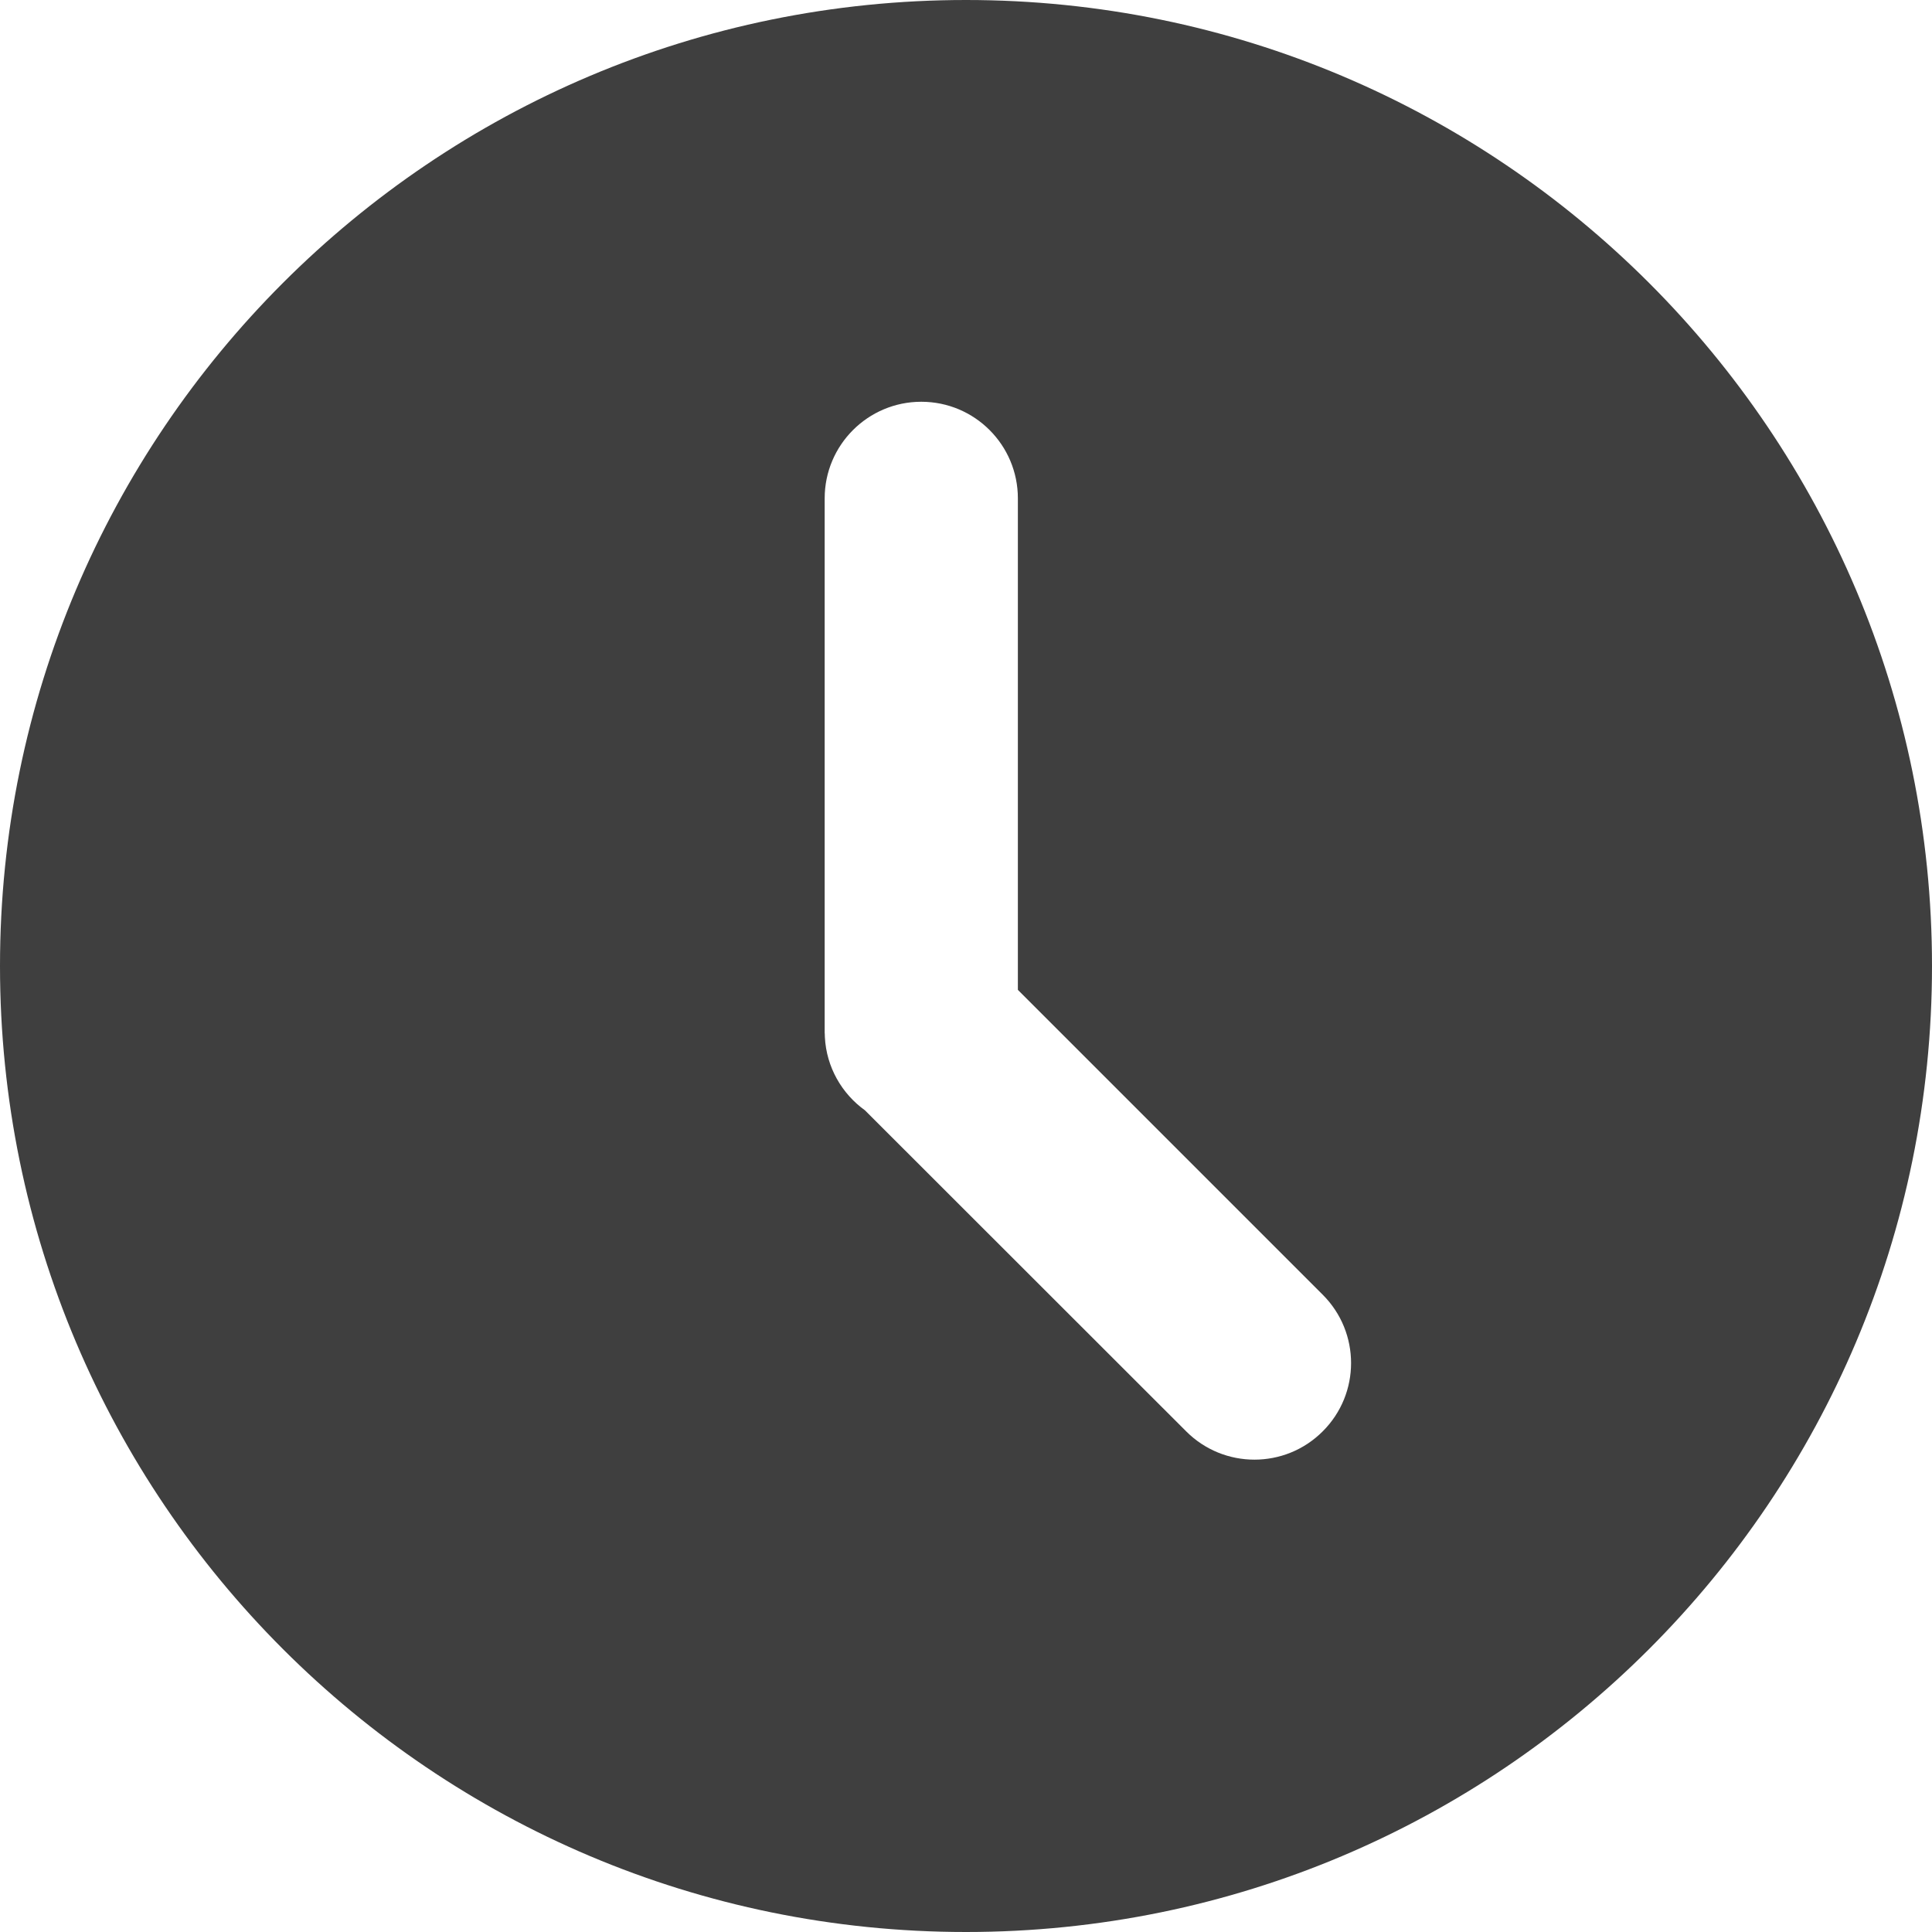 <?xml version="1.0" encoding="UTF-8"?>
<svg width="20px" height="20px" viewBox="0 0 20 20" version="1.1" xmlns="http://www.w3.org/2000/svg" xmlns:xlink="http://www.w3.org/1999/xlink">
    <title>time</title>
    <g id="页面-4" stroke="none" stroke-width="1" fill="none" fill-rule="evenodd" fill-opacity="0.751">
        <g id="Pad_海外寄修_电话" transform="translate(-576, -578)" fill="#000000">
            <g id="编组-9" transform="translate(55, 524)">
                <g id="编组-8" transform="translate(521, 0)">
                    <g id="time" transform="translate(0, 54)">
                        <path d="M10,0 C15.523,0 20,4.477 20,10 C20,15.523 15.523,20 10,20 C4.477,20 0,15.523 0,10 C0,4.477 4.477,0 10,0 Z M9.537,4.159 C8.985,4.159 8.537,4.607 8.537,5.159 L8.537,5.159 L8.537,10.692 L8.537,10.692 L8.538,10.702 L8.538,10.702 L8.539,10.736 C8.555,11.048 8.715,11.322 8.954,11.494 L8.954,11.494 L12.279,14.817 C12.669,15.208 13.303,15.208 13.693,14.817 C14.084,14.427 14.084,13.794 13.693,13.403 L13.693,13.403 L10.537,10.247 L10.537,5.159 C10.537,4.607 10.09,4.159 9.537,4.159 Z" id="形状结合"></path>
                    </g>
                </g>
            </g>
        </g>
    </g>
</svg>